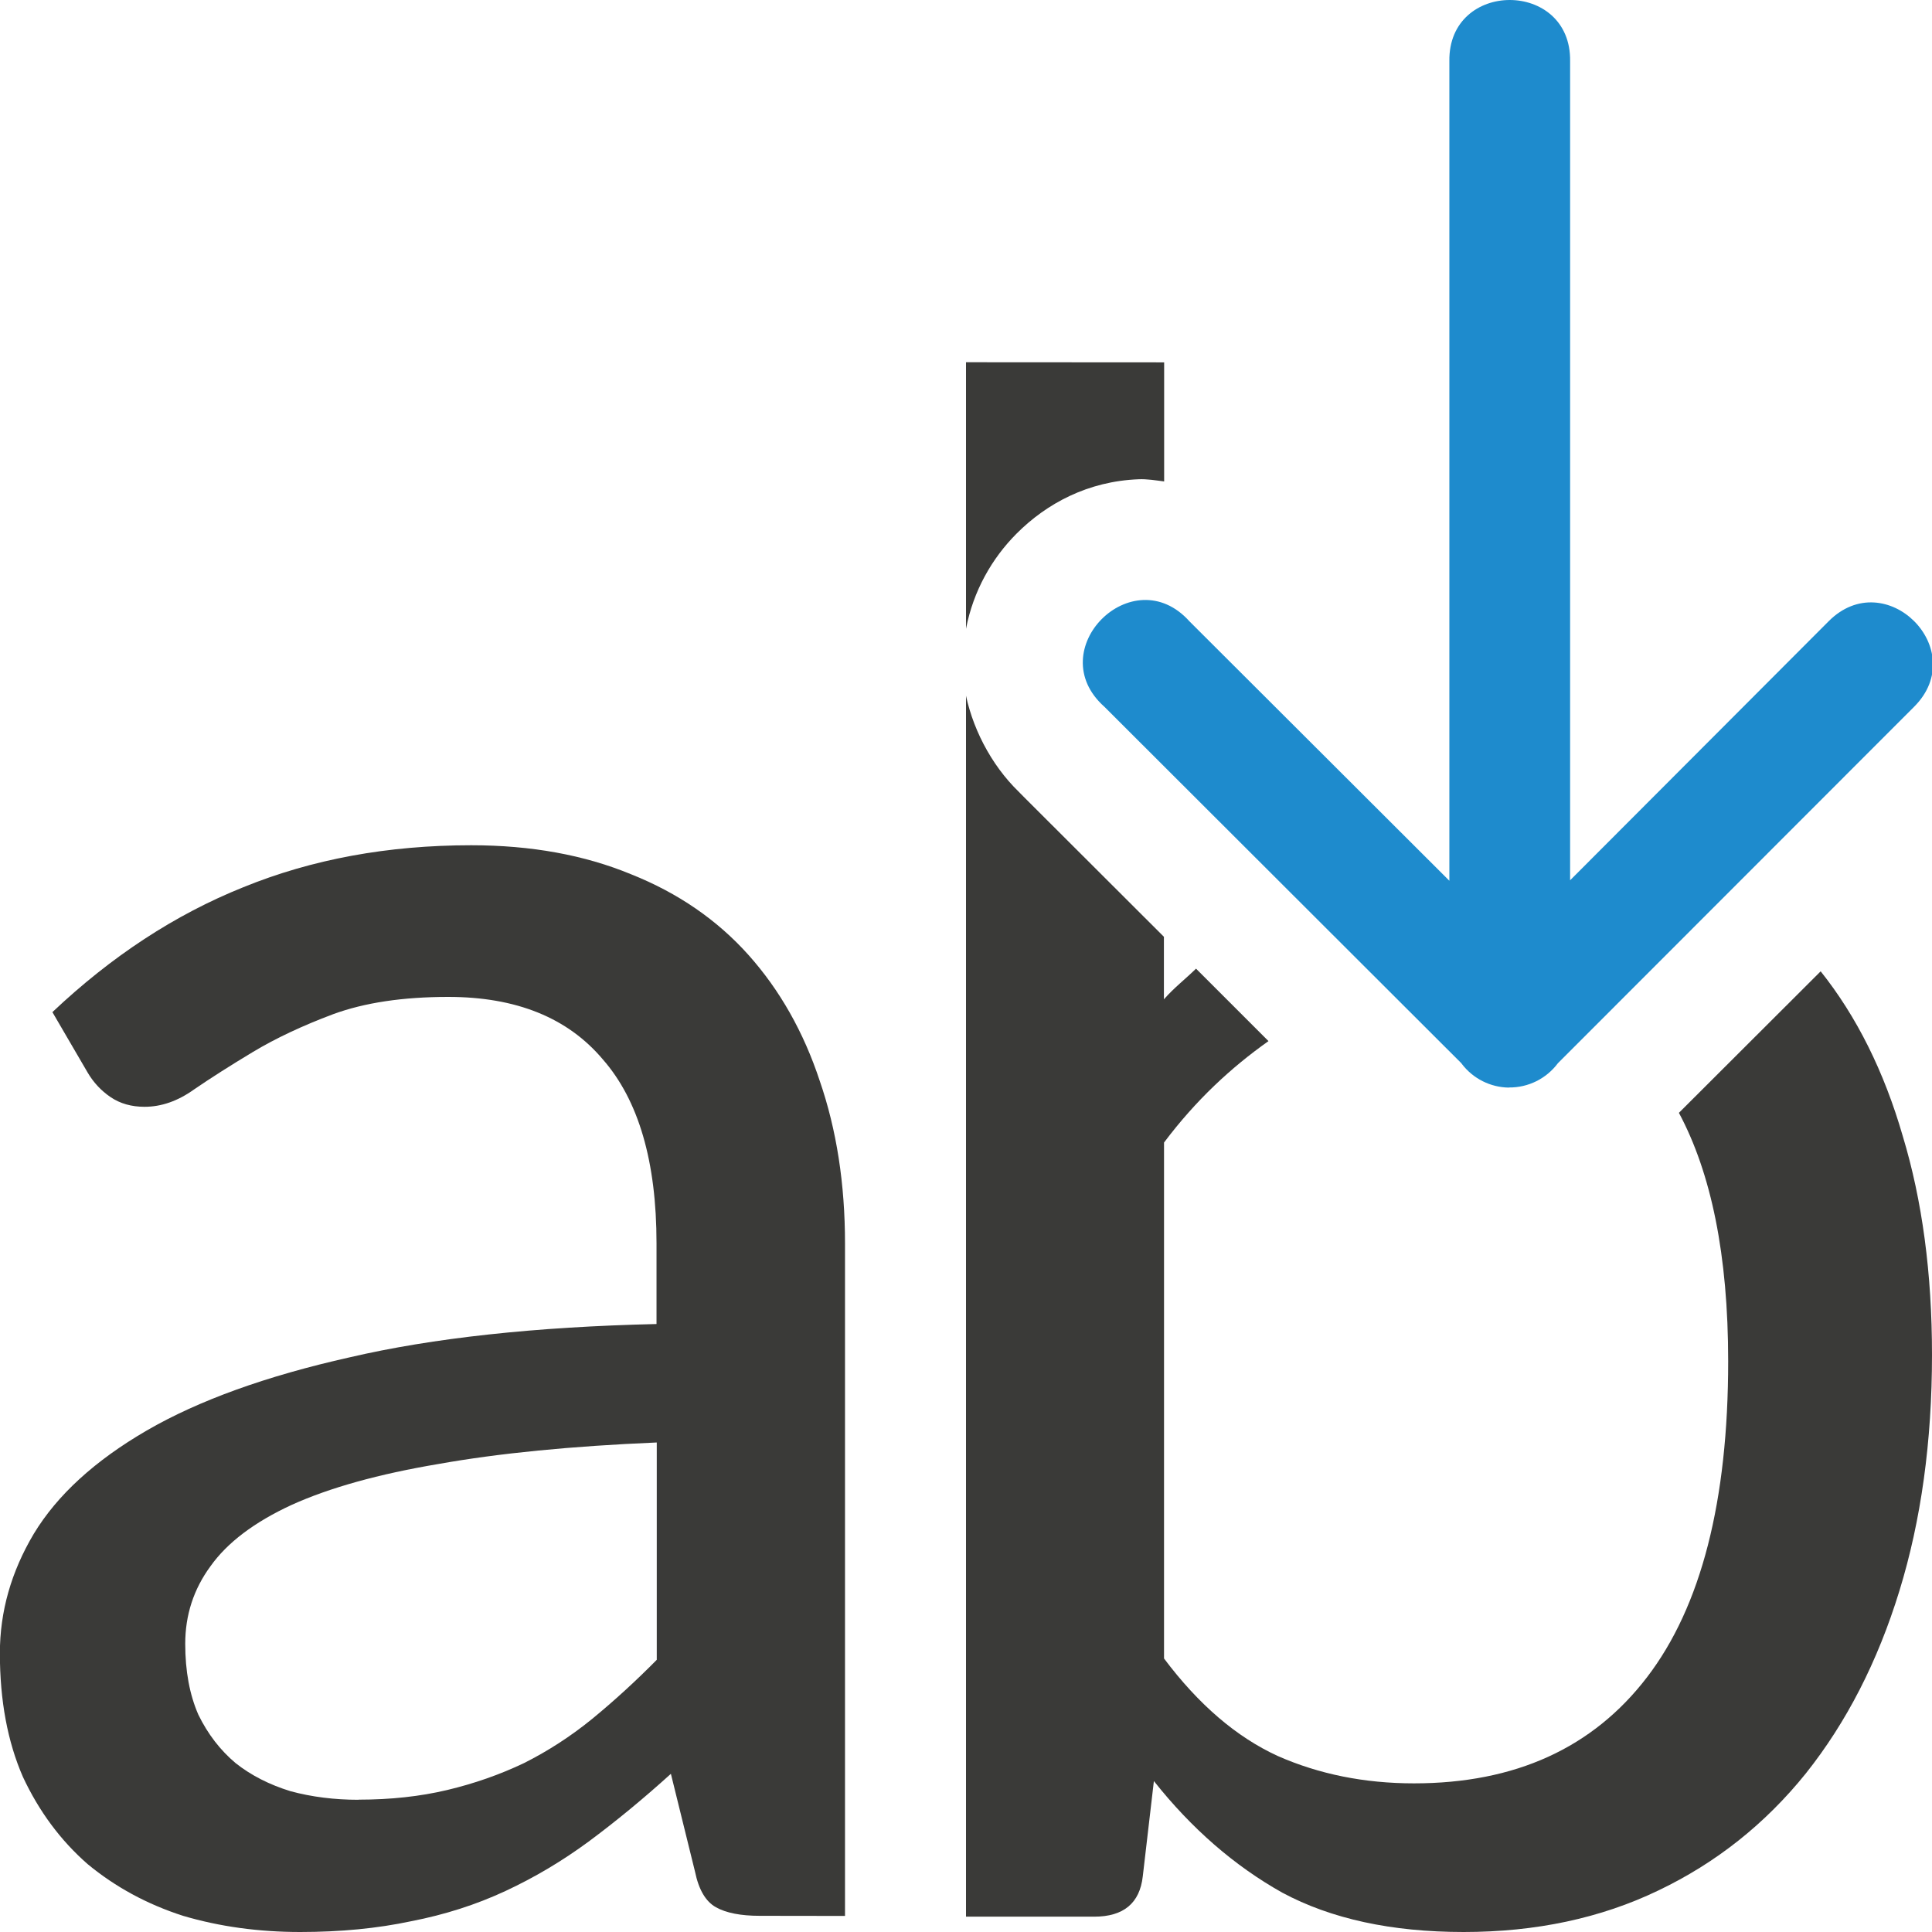 <svg viewBox="0 0 16 16" xmlns="http://www.w3.org/2000/svg"><path d="m6.292 15.866q-.236 0-.363-.071-.127-.071-.173-.294l-.2-.811q-.345.312-.681.561-.327.241-.69.41-.363.169-.781.25-.418.089-.917.089-.518 0-.971-.134-.445-.143-.79-.428-.336-.294-.536-.722-.191-.437-.191-1.025 0-.517.281-.989.291-.481.935-.855.645-.374 1.68-.606 1.035-.241 2.542-.276v-.668q0-1.016-.445-1.524-.436-.517-1.28-.517-.563 0-.953.143-.381.143-.663.312-.281.169-.49.312-.2.143-.409.143-.163 0-.281-.08-.118-.08-.191-.205l-.291-.499q.735-.695 1.58-1.034.853-.348 1.888-.348.744 0 1.326.241.581.232.971.668.39.437.59 1.043.209.606.209 1.346v5.569zm-3.323-.962q.399 0 .735-.08.336-.08.636-.223.3-.151.563-.365.272-.223.536-.49v-1.8q-1.062.045-1.807.178-.744.125-1.217.339-.463.214-.672.508-.209.285-.209.642 0 .339.109.588.118.241.309.401.191.151.454.232.263.071.563.071z" fill="#3a3a38"/><path d="m8 3v2.207c.061-.315.215-.583.418-.787.251-.252.594-.435 1.012-.451.069-.003.14.009.211.018v-.986zm0 2.76v10.113h1.062c.242 0 .377-.111.402-.334l.092-.789c.311.392.665.701 1.063.924.404.217.905.326 1.502.326.597 0 1.135-.114 1.613-.344.479-.229.885-.552 1.221-.969.336-.422.595-.926.775-1.512.18-.585.27-1.237.27-1.955 0-.676-.081-1.279-.242-1.811-.155-.536-.382-.991-.68-1.365l-1.174 1.172c.267.499.408 1.177.408 2.057 0 1.159-.224 2.032-.672 2.617-.448.585-1.091.879-1.93.879-.41 0-.787-.076-1.129-.227-.342-.157-.655-.426-.941-.807v-4.273c.265-.353.557-.622.865-.84l-.6-.6c-.088.086-.183.159-.266.254v-.518l-1.201-1.199.043.039c-.24-.213-.414-.523-.482-.84z" fill="#3a3a38"/><path d="m12.496 9.007c-.153-.002-.296-.074-.389-.195l-.004-.006-2.957-2.953c-.527-.469.234-1.232.705-.707l2.152 2.148v-6.787c-.01-.676 1.01-.676 1 0v6.783l2.141-2.145c.471-.473 1.18.234.709.707l-2.951 2.953c-.096.128-.246.203-.406.201z" fill="#1e8bcd" fill-rule="evenodd"/></svg>